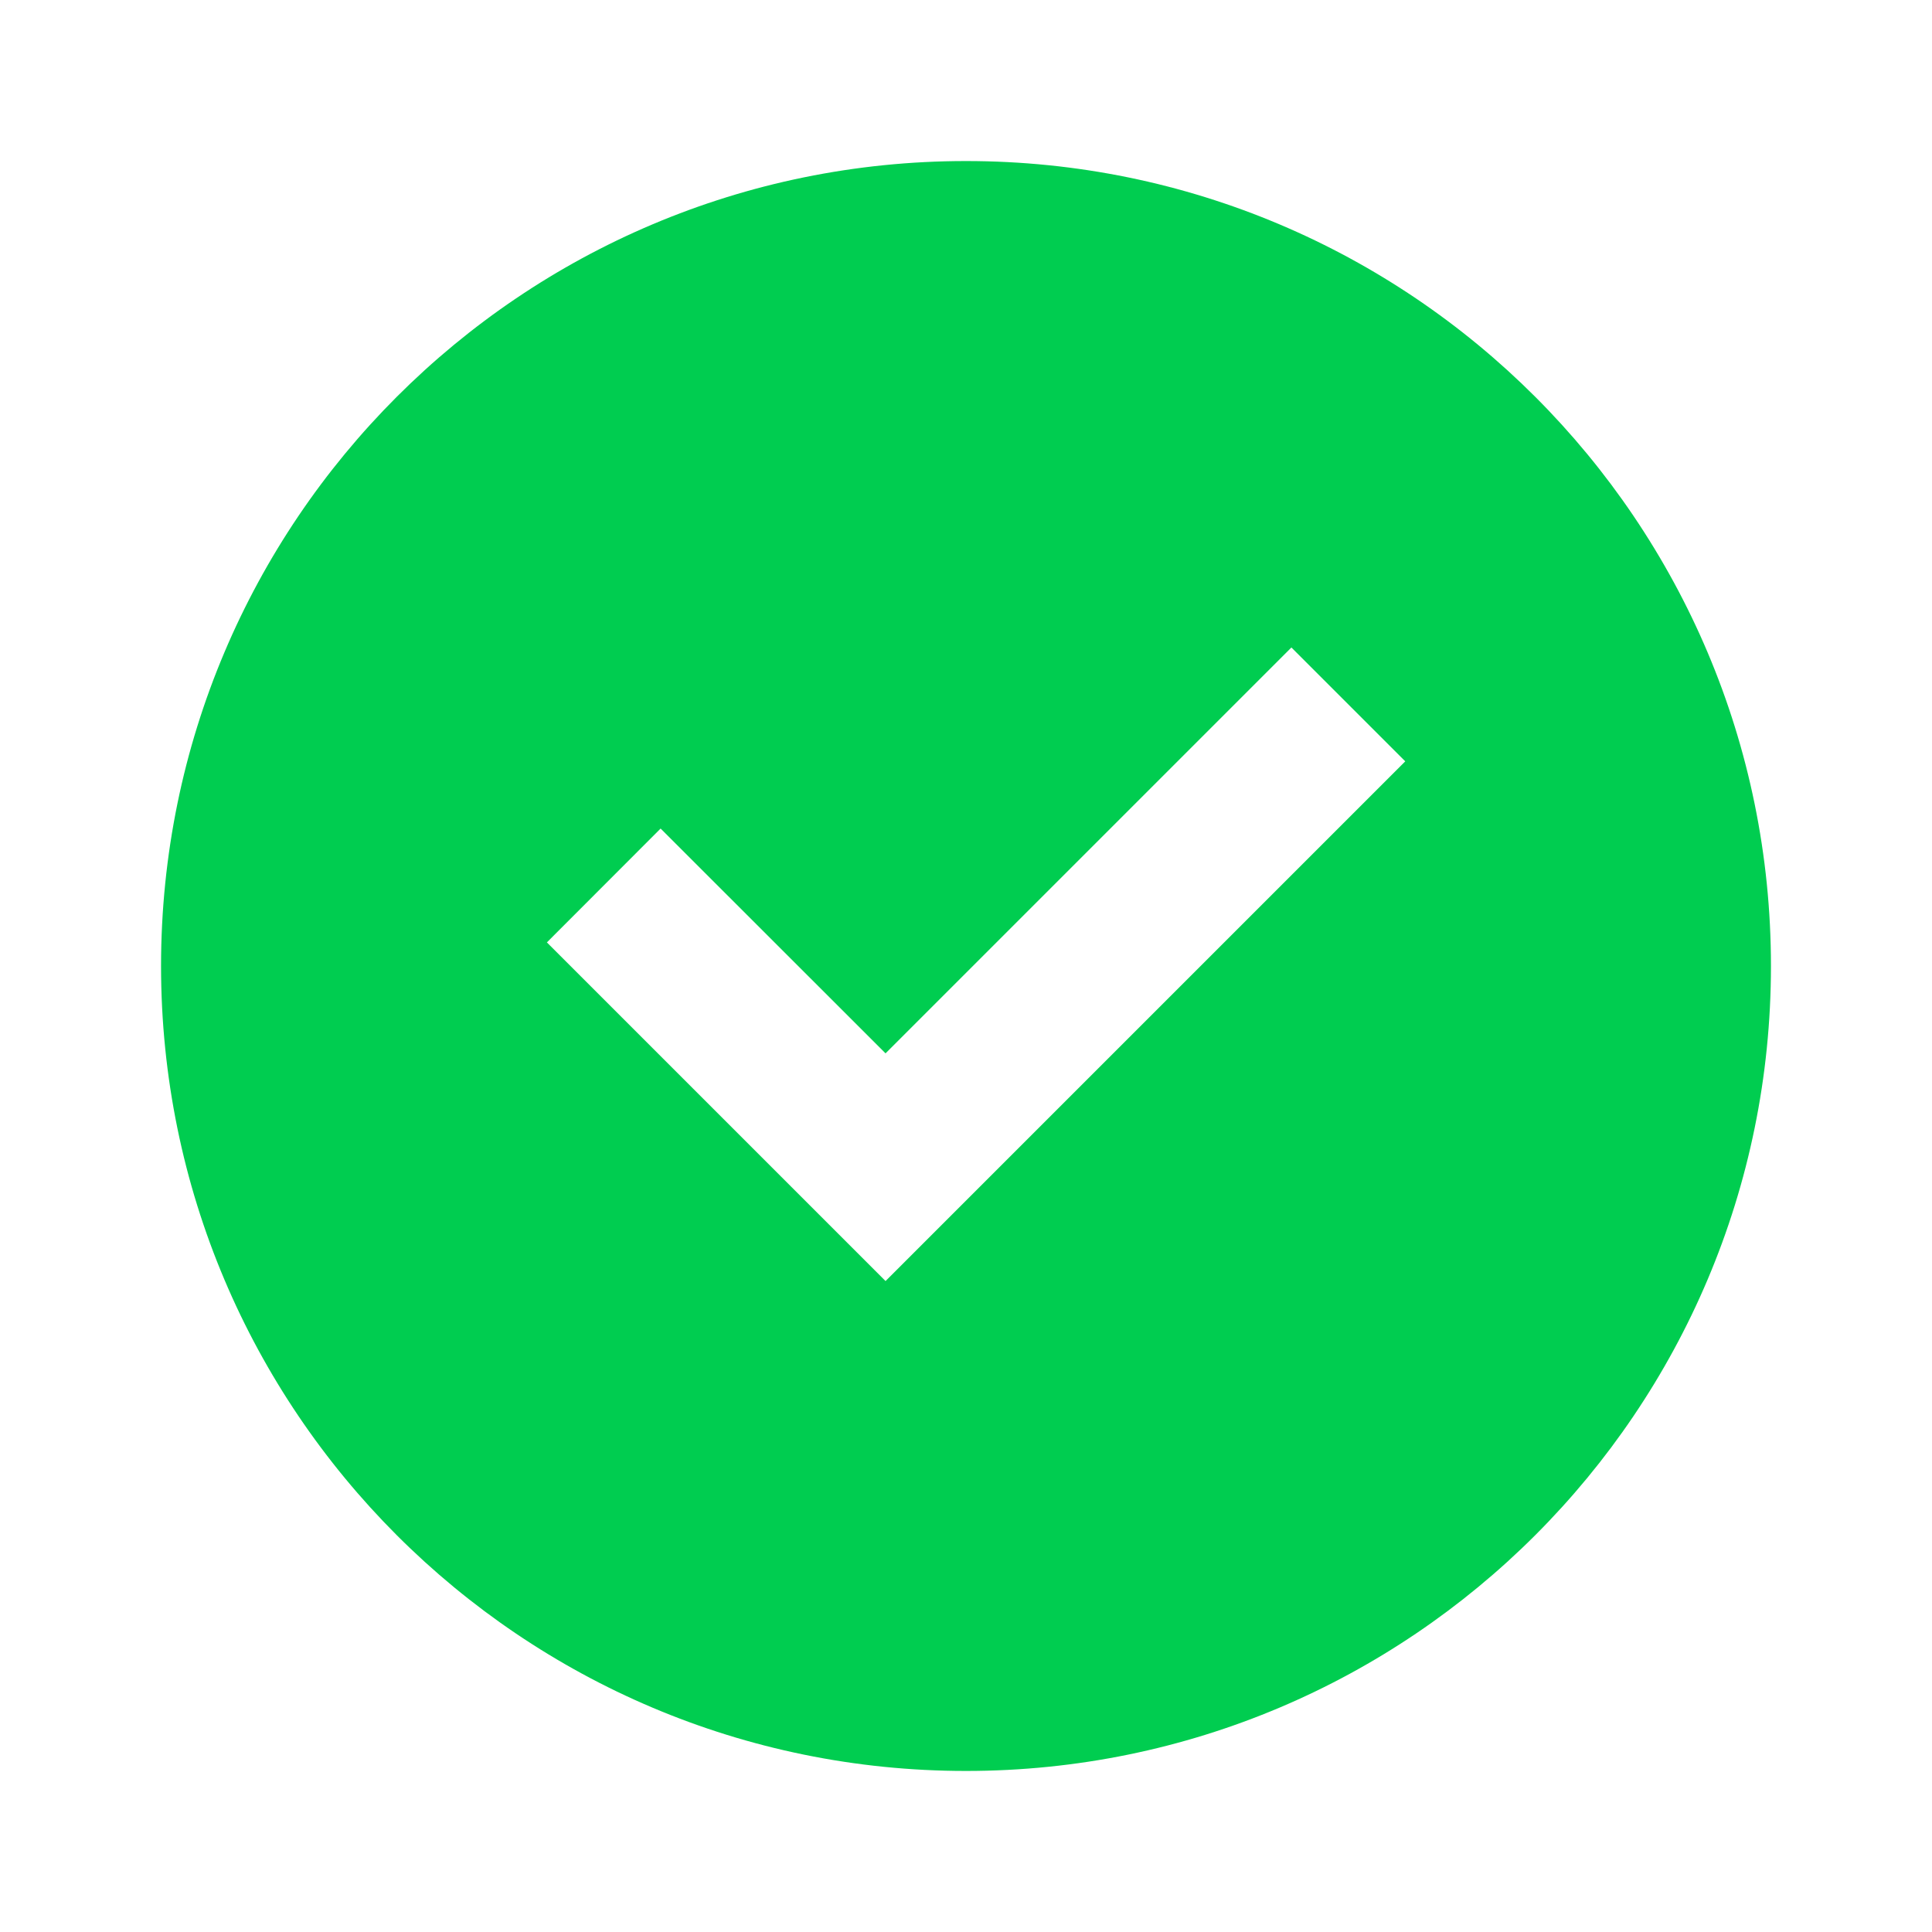 <?xml version="1.0" encoding="UTF-8"?>
<svg xmlns="http://www.w3.org/2000/svg" width="14" height="14" viewBox="0 0 14 14" fill="none">
  <path d="M7 12.833C10.222 12.833 12.833 10.222 12.833 7C12.833 3.778 10.222 1.167 7 1.167C3.778 1.167 1.167 3.778 1.167 7C1.167 10.222 3.778 12.833 7 12.833ZM10.183 5.517L6.417 9.283L3.963 6.829L4.787 6.004L6.417 7.633L9.358 4.692L10.183 5.517Z" fill="#00CD50"></path>
</svg>
